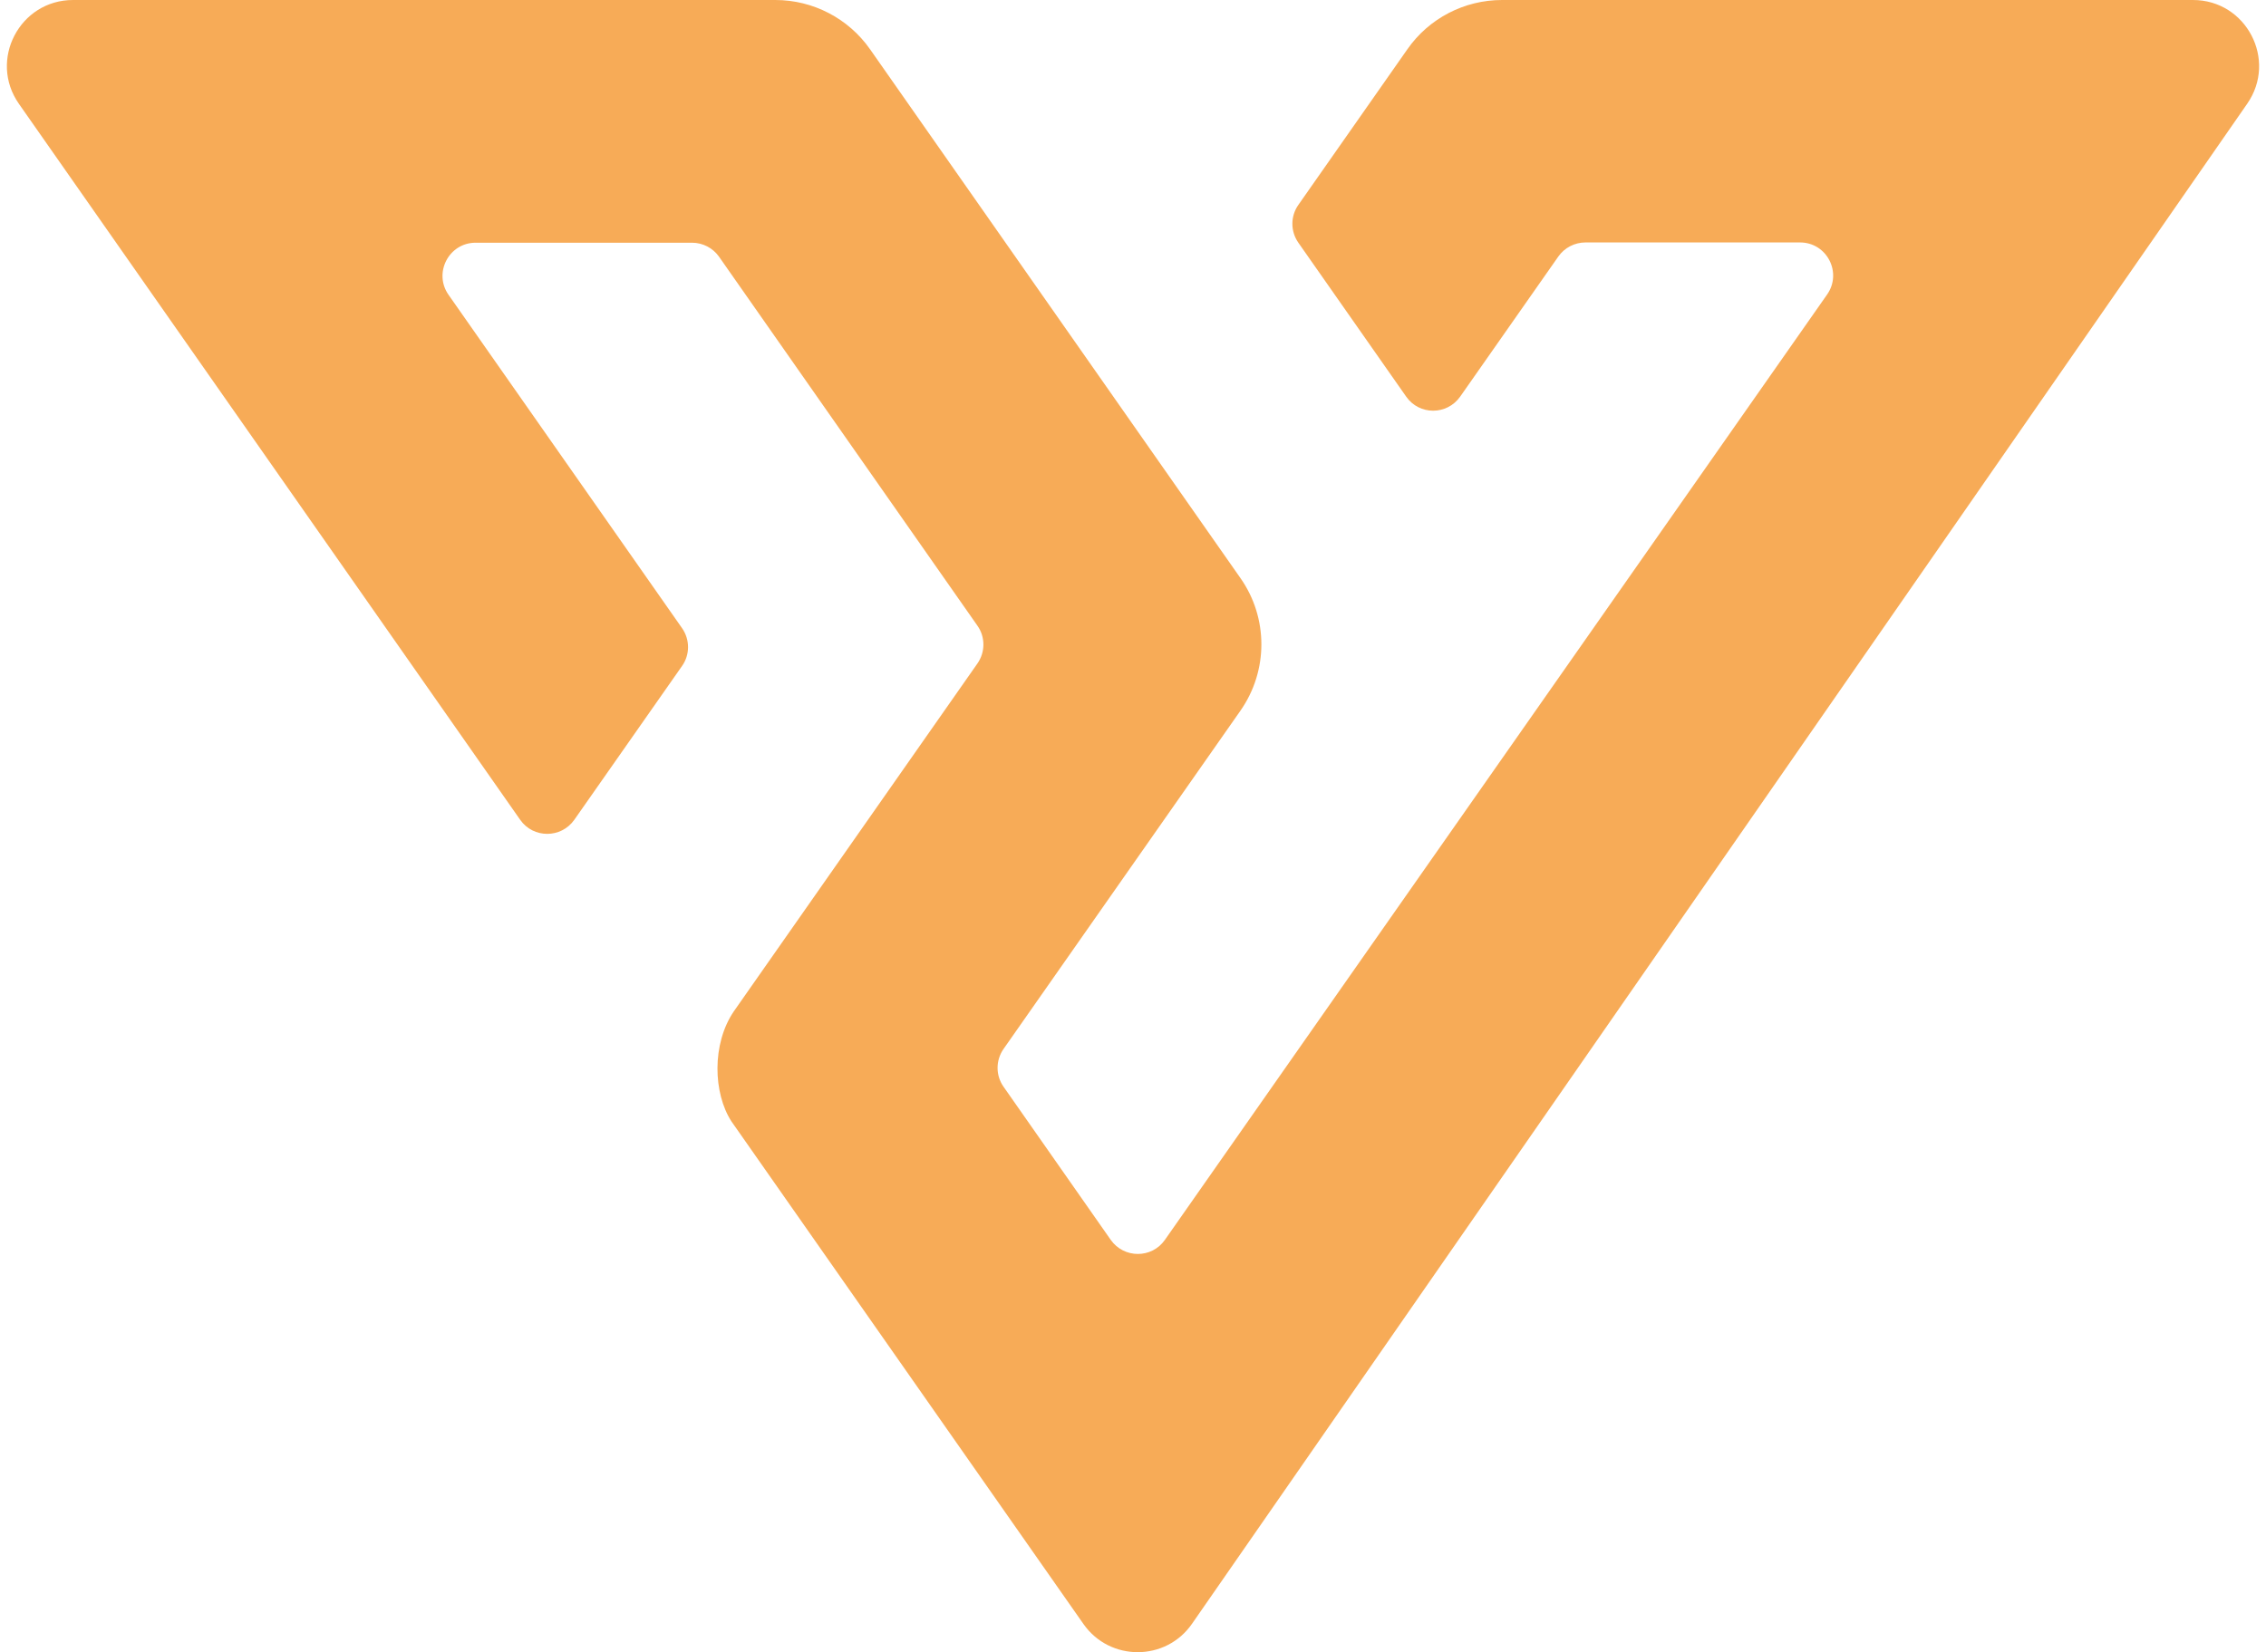 <?xml version="1.0" encoding="UTF-8"?>
<svg xmlns="http://www.w3.org/2000/svg" width="181" height="132" viewBox="0 0 181 132" fill="none">
  <path d="M175.166 0C179.432 0 181.927 4.793 179.498 8.289L95.211 129.734C93.122 132.746 88.659 132.757 86.548 129.756L58.427 89.597C56.965 87.343 56.844 83.407 58.614 80.802L78.072 53.011C78.71 52.098 78.71 50.889 78.072 49.987L57.437 20.514C56.943 19.81 56.14 19.392 55.272 19.392H37.99C35.857 19.392 34.604 21.8 35.824 23.548L54.48 50.185C55.118 51.098 55.118 52.307 54.48 53.208L45.872 65.499C44.817 66.994 42.596 66.994 41.552 65.499L1.514 8.3C-0.938 4.804 1.569 0 5.834 0H61.934C64.946 0 67.771 1.473 69.497 3.936L99.081 46.184C101.312 49.361 101.312 53.593 99.081 56.781L80.161 83.803C79.523 84.716 79.523 85.925 80.161 86.826L88.725 99.062C89.78 100.557 92.001 100.557 93.045 99.062L145.946 23.526C147.166 21.778 145.924 19.37 143.78 19.37H126.641C125.784 19.37 124.97 19.788 124.476 20.492L116.637 31.683C115.582 33.189 113.361 33.189 112.317 31.683L103.709 19.392C103.071 18.48 103.071 17.271 103.709 16.369L112.416 3.936C114.142 1.462 116.967 0 119.979 0H175.155L175.166 0Z" fill="#F7AB57"></path>
</svg>
